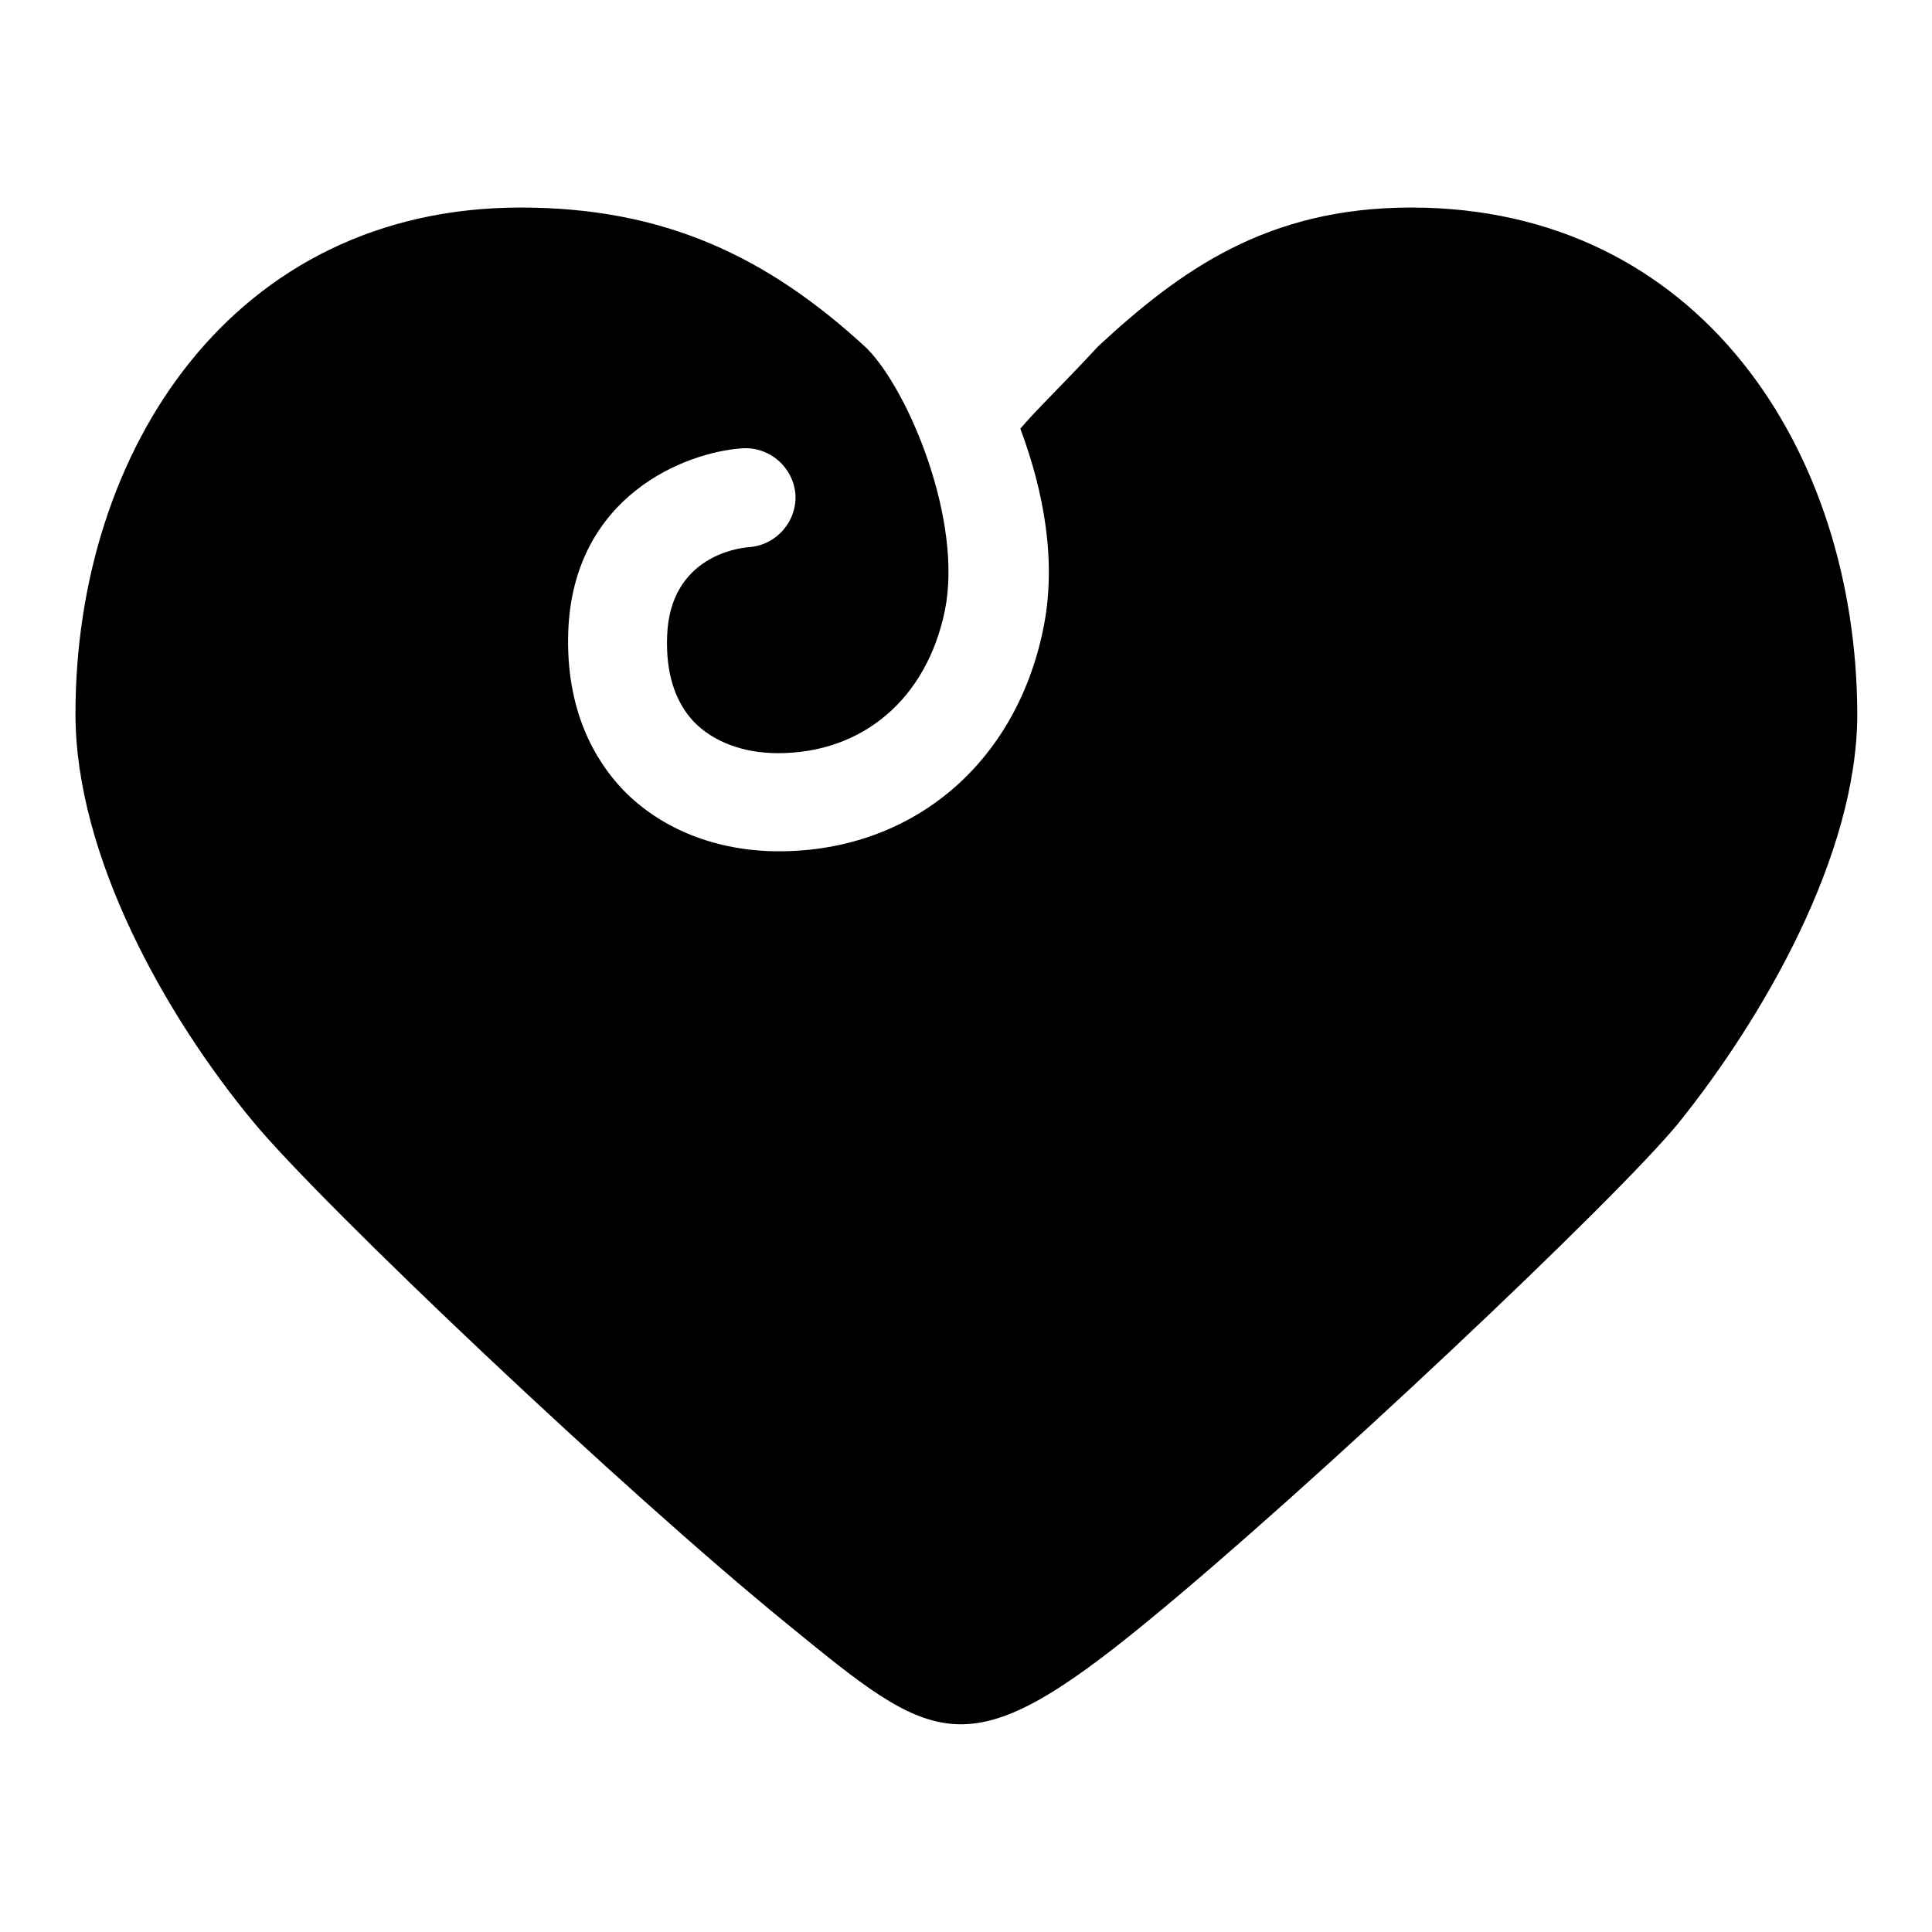 <?xml version="1.0" encoding="utf-8"?>
<!-- Svg Vector Icons : http://www.onlinewebfonts.com/icon -->
<!DOCTYPE svg PUBLIC "-//W3C//DTD SVG 1.1//EN" "http://www.w3.org/Graphics/SVG/1.1/DTD/svg11.dtd">
<svg version="1.1" xmlns="http://www.w3.org/2000/svg" xmlns:xlink="http://www.w3.org/1999/xlink" x="0px" y="0px" viewBox="0 0 256 256" enable-background="new 0 0 256 256" xml:space="preserve">
<g><g><path fill="#000000" d="M187,27.5c-19.1,0-30.6,8.3-41.5,18.4c-5,5.4-8.1,8.3-10.3,10.9c3.1,8.3,4.9,17.7,3,26.7c-3.7,17.8-17.4,29.3-35,29.3l0,0c-8.2,0-15.6-2.9-20.7-8.2c-3.5-3.7-7.6-10.3-7.2-21c0.7-17.9,15.5-23.7,23.1-24.2c3.6-0.2,6.7,2.5,7,6.1c0.2,3.6-2.5,6.7-6.1,7c-1.7,0.1-10.5,1.4-10.9,11.7c-0.2,4.9,1,8.7,3.5,11.4c2.6,2.7,6.6,4.2,11.2,4.2l0,0c11.2,0,19.7-7.2,22.1-18.9c2.4-11.8-4.7-29-10.3-34.7c0,0-0.1-0.1-0.1-0.1C101.7,34,88,27.5,69,27.5c-38.1,0-59,32.1-59,67.1c0,18.8,11.9,40,23.6,54.1c9.5,11.4,49.1,48.9,70.6,66.4c19.7,16.1,23.7,19.6,47.9-0.3c21.6-17.7,62.3-56.1,70.4-66.1c11-13.7,23.6-35.3,23.6-54.1C246,59.6,225.1,27.5,187,27.5z"/></g></g>
</svg>